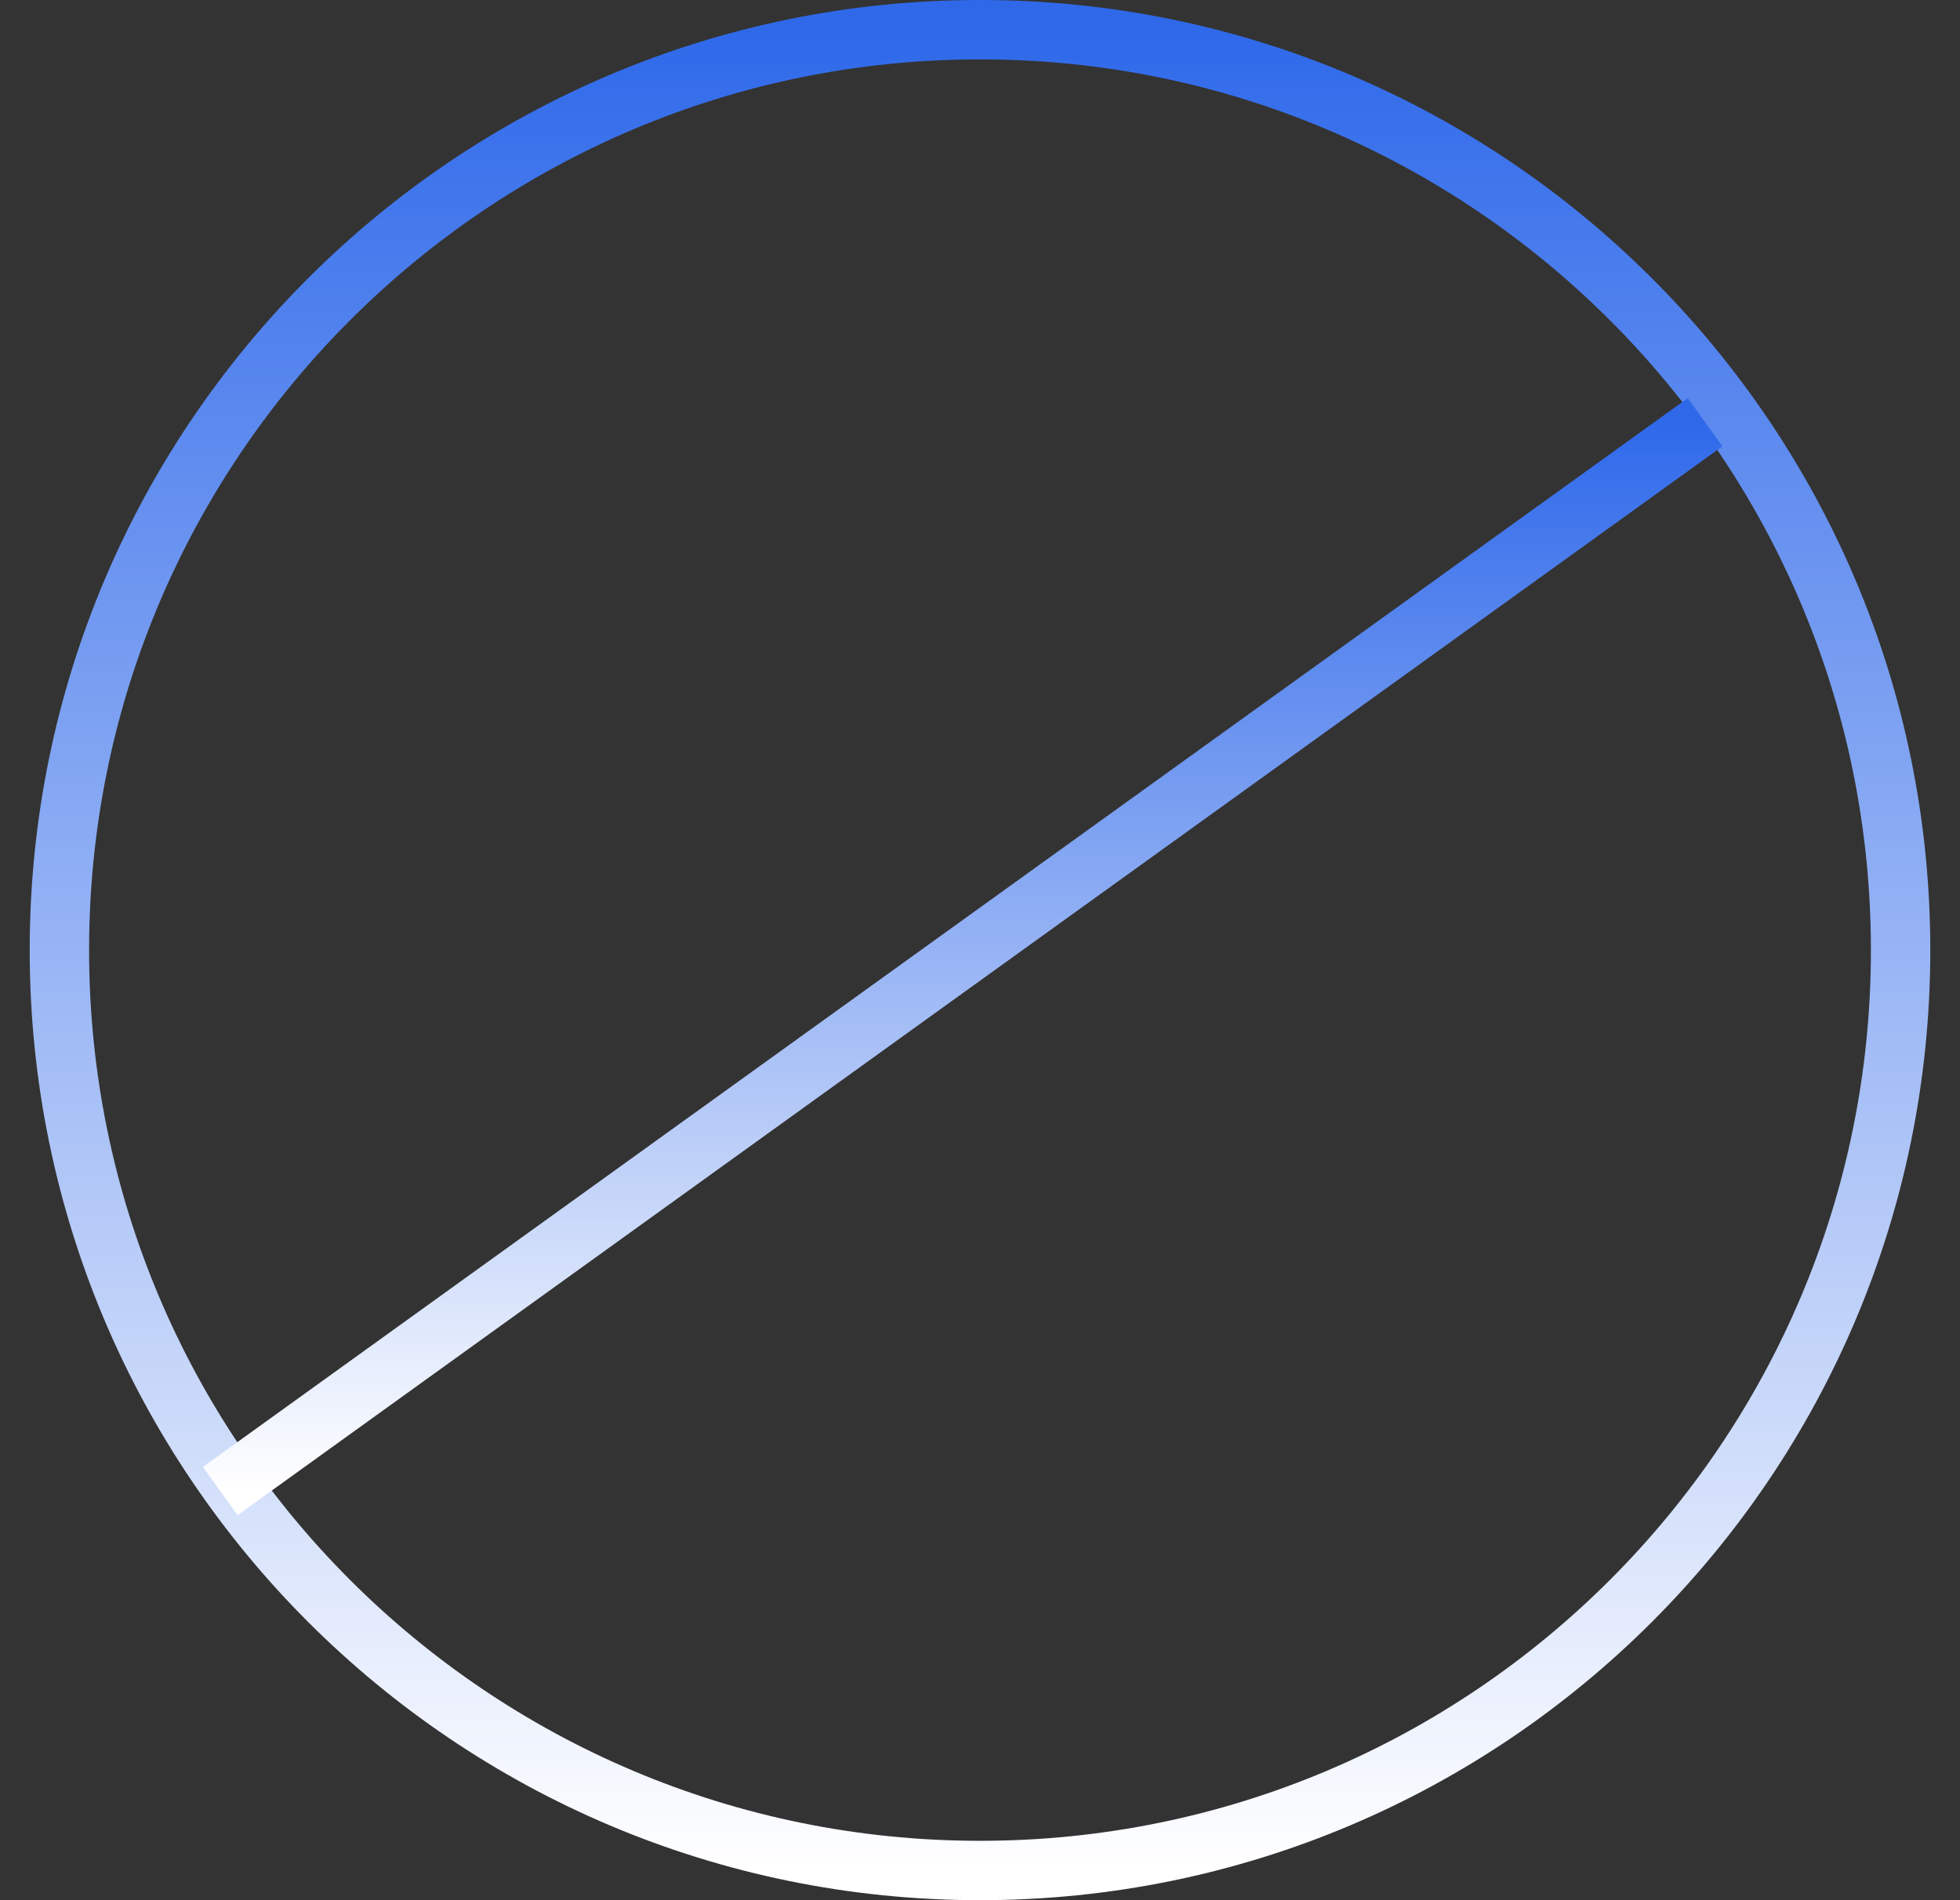 <?xml version="1.0" encoding="UTF-8"?> <svg xmlns="http://www.w3.org/2000/svg" width="33" height="32" viewBox="0 0 33 32" fill="none"><rect x="0" y="0" width="33" height="32" fill="#333333" stroke="none"/><g clip-path="url(#clip0_450_154)"><path d="M32 16C32 7.44 25.06 0.5 16.5 0.5C7.94 0.5 1 7.44 1 16C1 24.56 7.94 31.5 16.5 31.5C25.06 31.5 32 24.56 32 16Z" stroke="url(#paint0_linear_450_154)"></path><path d="M3.708 25.11L28.708 7.11" stroke="url(#paint1_linear_450_154)"></path></g><defs><linearGradient id="paint0_linear_450_154" x1="16.5" y1="0.5" x2="16.5" y2="31.5" gradientUnits="userSpaceOnUse"><stop stop-color="#2F69EA"></stop><stop offset="1" stop-color="white"></stop></linearGradient><linearGradient id="paint1_linear_450_154" x1="16.208" y1="7.11" x2="16.208" y2="25.11" gradientUnits="userSpaceOnUse"><stop stop-color="#2F69EA"></stop><stop offset="1" stop-color="white"></stop></linearGradient><clipPath id="clip0_450_154"><rect width="33" height="32" fill="white"></rect></clipPath></defs></svg> 